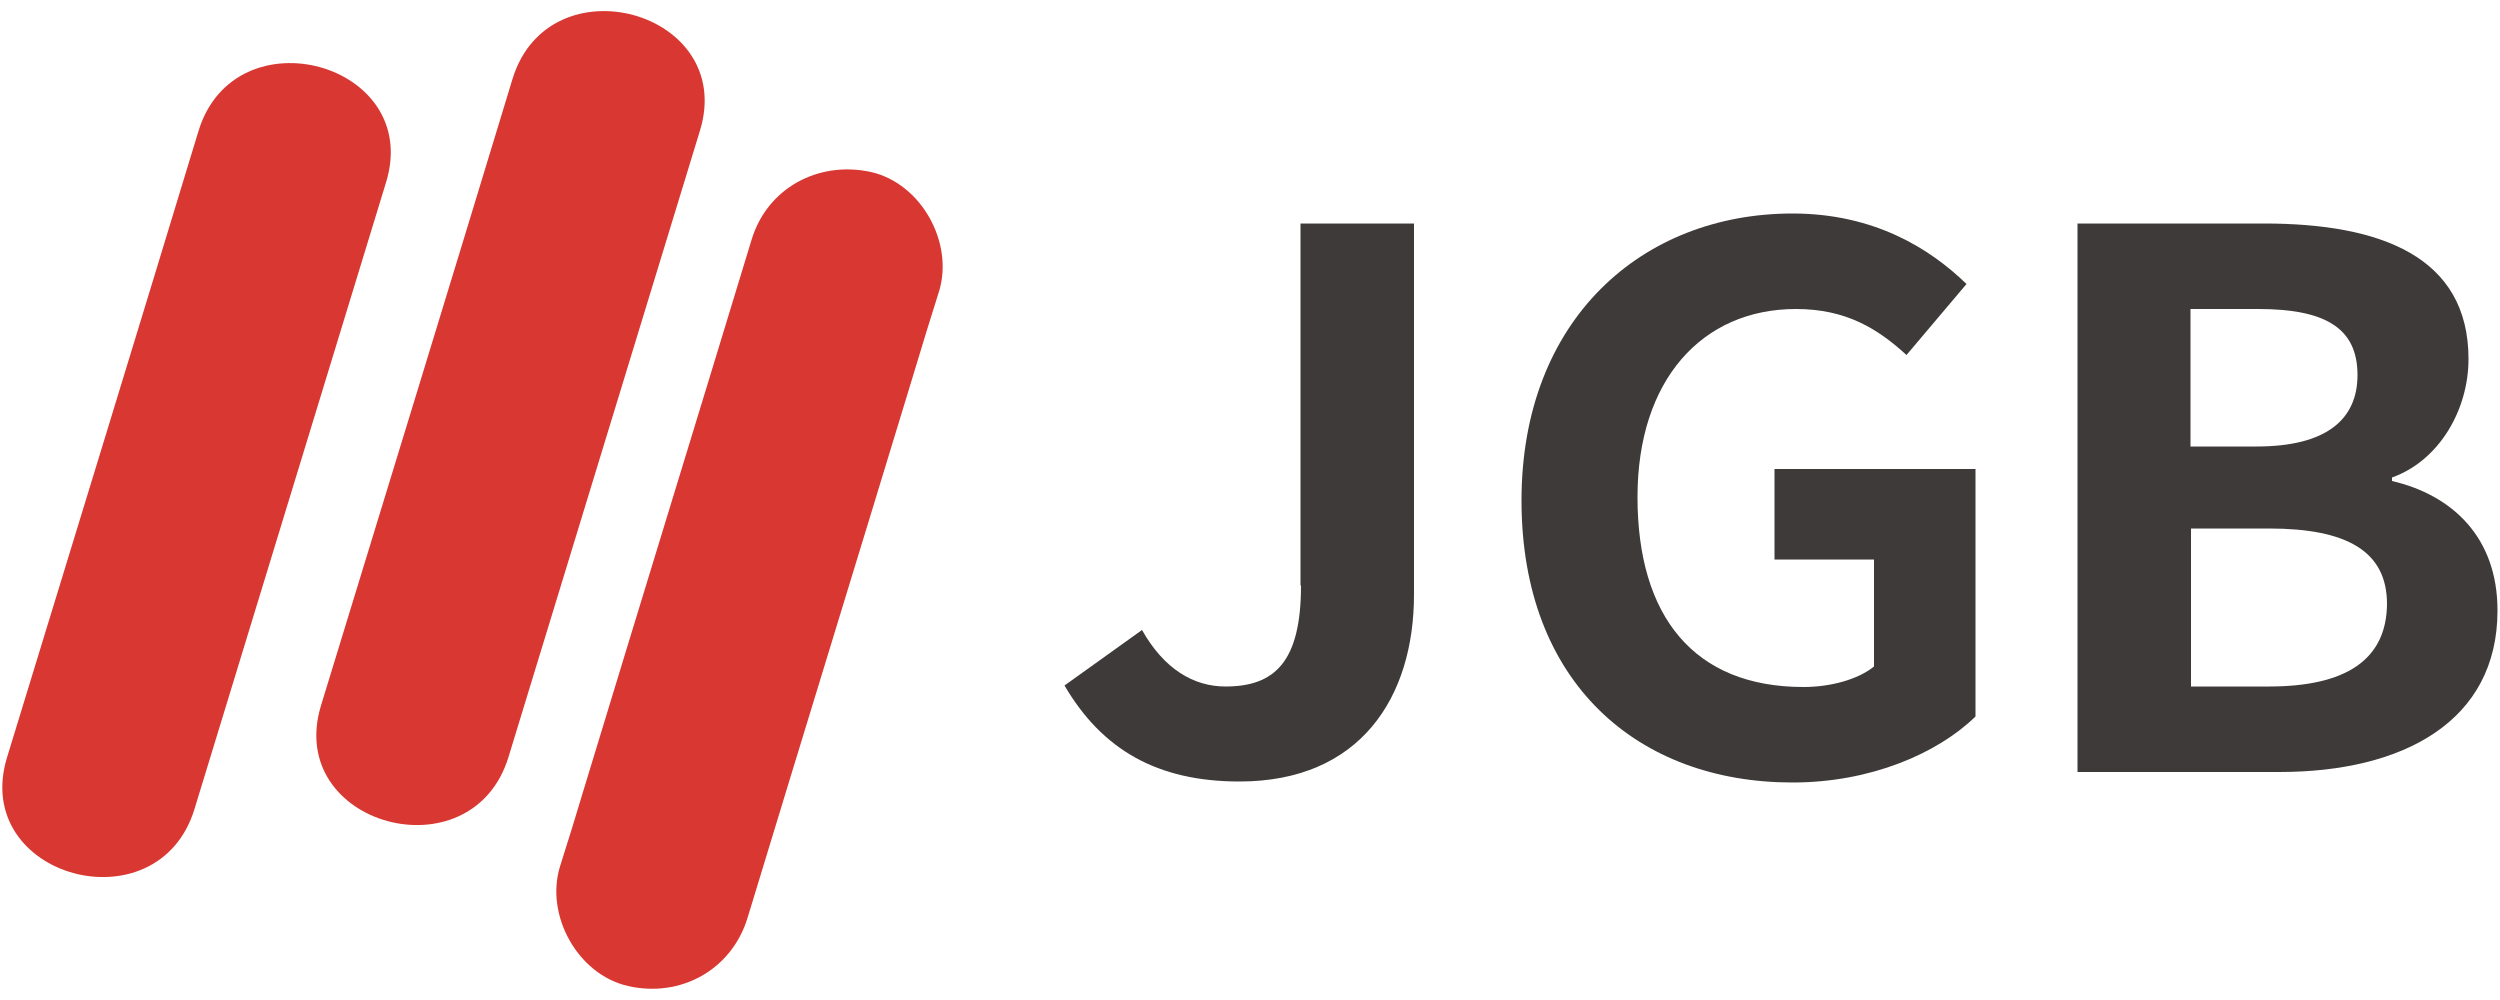 <?xml version="1.0" encoding="utf-8"?>
<!-- Generator: Adobe Illustrator 25.0.0, SVG Export Plug-In . SVG Version: 6.00 Build 0)  -->
<svg version="1.1" id="圖層_1" xmlns="http://www.w3.org/2000/svg" xmlns:xlink="http://www.w3.org/1999/xlink" x="0px" y="0px"
	width="50" height="20" viewBox="0 0 50 20" style="enable-background:new 0 0 50 20;" xml:space="preserve">
<style type="text/css">
	.st0{fill:#D93832;}
	.st1{fill:#3E3A39;}
</style>
<g>
	<g>
		<g>
			<path class="st0" d="M3.97,2.62C2.7,6.8,1.42,10.97,0.14,15.15c-0.73,2.4,3.02,3.42,3.75,1.03c1.28-4.18,2.55-8.35,3.83-12.53
				C8.46,1.26,4.7,0.23,3.97,2.62L3.97,2.62z"/>
		</g>
		<g>
			<path class="st0" d="M10.25,1.58C8.98,5.76,7.7,9.93,6.42,14.11c-0.73,2.4,3.02,3.42,3.75,1.03c1.28-4.18,2.55-8.35,3.83-12.53
				C14.73,0.22,10.98-0.81,10.25,1.58L10.25,1.58z"/>
		</g>
		<g>
			<path class="st0" d="M15.03,4.8c-1.11,3.65-2.23,7.29-3.34,10.94c-0.16,0.53-0.32,1.06-0.49,1.59c-0.3,0.97,0.35,2.16,1.36,2.39
				c1.05,0.24,2.07-0.32,2.39-1.36c1.11-3.65,2.23-7.29,3.34-10.94c0.16-0.53,0.32-1.06,0.49-1.59c0.3-0.97-0.35-2.16-1.36-2.39
				C16.37,3.21,15.34,3.76,15.03,4.8L15.03,4.8z"/>
		</g>
	</g>
	<g>
		<g>
			<path class="st1" d="M26.02,11.71c0,1.52-0.52,2.02-1.51,2.02c-0.64,0-1.23-0.35-1.67-1.13l-1.55,1.11
				c0.75,1.28,1.85,1.92,3.5,1.92c2.42,0,3.49-1.69,3.49-3.74V4.47h-2.27V11.71z"/>
			<path class="st1" d="M35.48,11.19h2v2.14c-0.32,0.26-0.87,0.41-1.41,0.41c-2.2,0-3.32-1.42-3.32-3.8c0-2.34,1.29-3.76,3.17-3.76
				c1.01,0,1.64,0.4,2.21,0.92l1.2-1.42c-0.74-0.72-1.86-1.41-3.48-1.41c-3.01,0-5.42,2.12-5.42,5.74c0,3.66,2.34,5.64,5.42,5.64
				c1.56,0,2.9-0.58,3.66-1.32V9.38h-4.02V11.19z"/>
			<path class="st1" d="M47.84,9.62V9.55c0.95-0.34,1.53-1.36,1.53-2.37c0-2.05-1.76-2.71-4.09-2.71h-3.73v10.97h4.04
				c2.47,0,4.36-1.01,4.36-3.23C49.95,10.74,49.04,9.9,47.84,9.62z M43.81,6.18h1.35c1.33,0,1.99,0.37,1.99,1.32
				c0,0.88-0.61,1.43-2.02,1.43h-1.32V6.18z M45.38,13.73h-1.56v-3.16h1.56c1.55,0,2.36,0.45,2.36,1.51
				C47.73,13.2,46.91,13.73,45.38,13.73z"/>
		</g>
	</g>
</g>
</svg>
